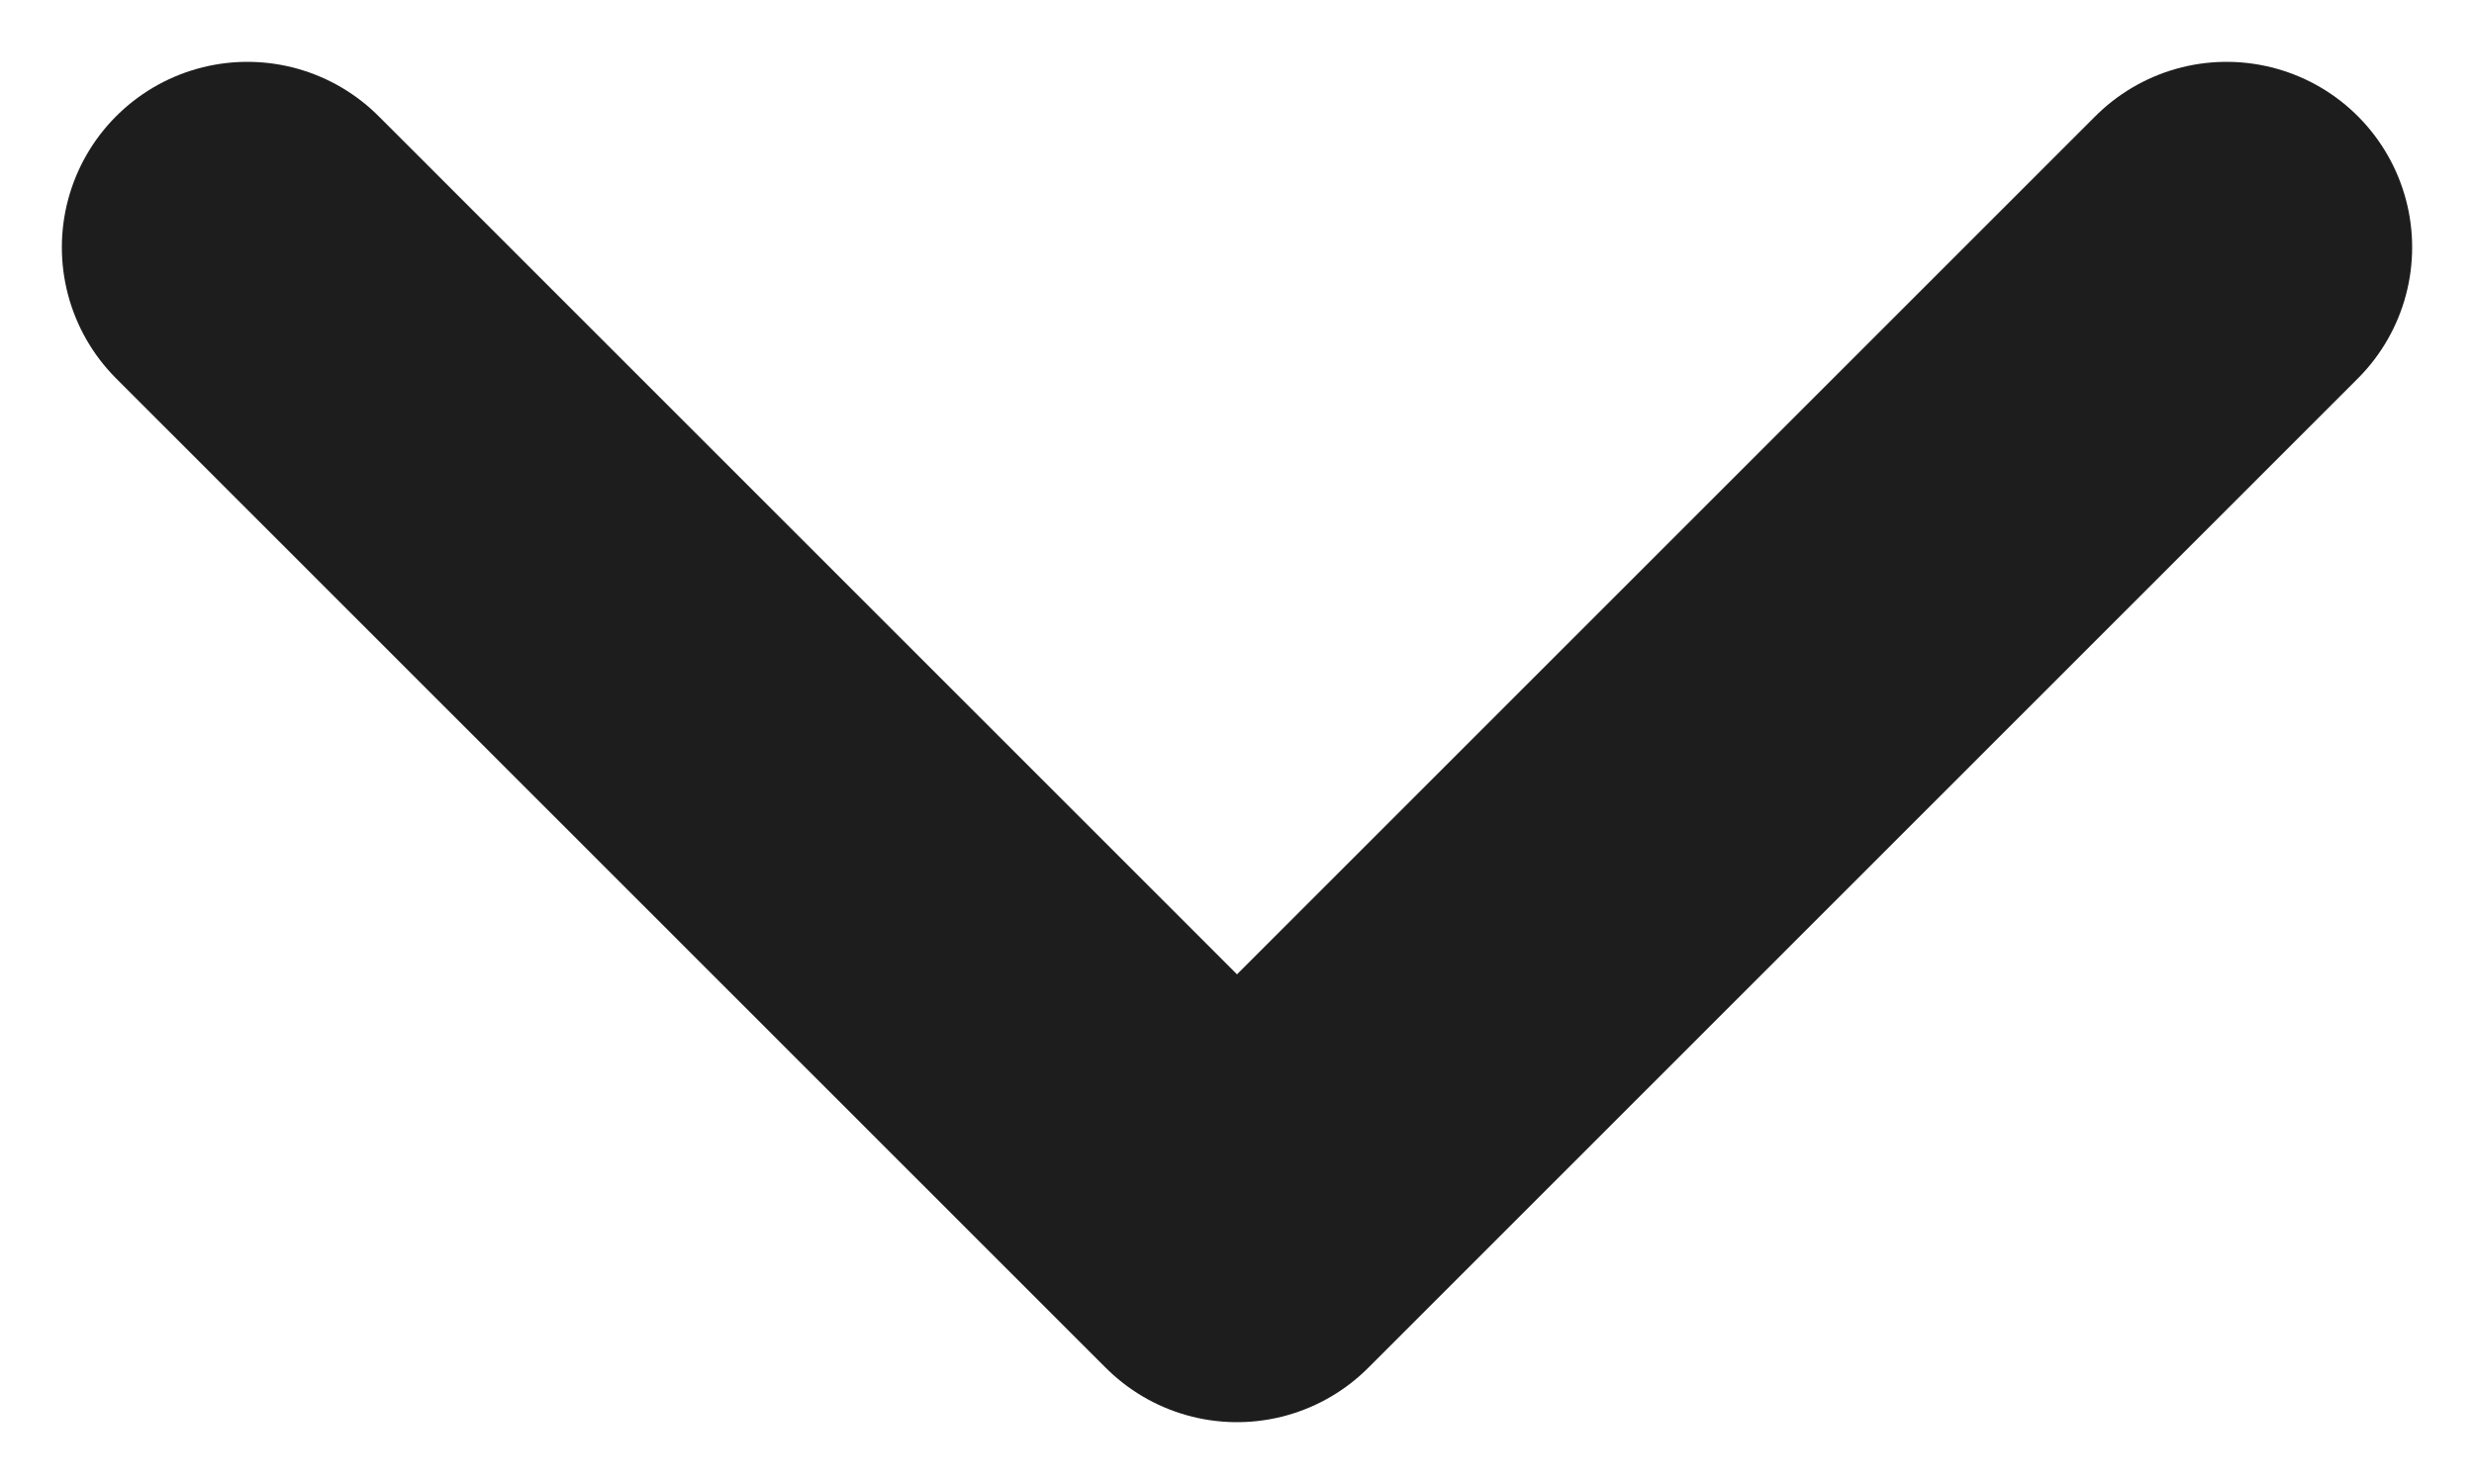 <svg width="10" height="6" viewBox="0 0 10 6" fill="none" xmlns="http://www.w3.org/2000/svg"><path d="m1 1 4 4 4-4" stroke="#1D1D1D" stroke-width="1.5" stroke-linecap="round" stroke-linejoin="round"/></svg>
